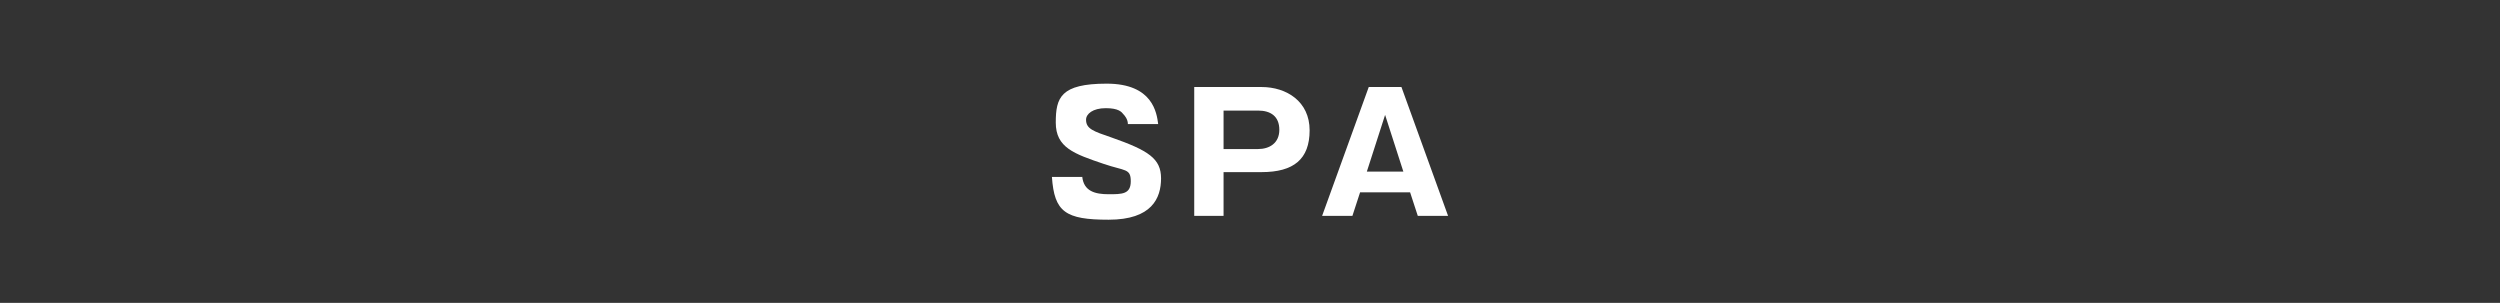 <?xml version="1.0" encoding="UTF-8"?>
<svg xmlns="http://www.w3.org/2000/svg" version="1.1" viewBox="0 0 520 63"><rect x="0" y="0" width="520" height="63" fill="#333333" stroke="none"/>
  <defs>
    <style>
      .cls-1 {
        fill: #fff;
      }
    </style>
  </defs>
  <!-- Generator: Adobe Illustrator 28.6.0, SVG Export Plug-In . SVG Version: 1.2.0 Build 709)  -->
  <g>
    <g id="_レイヤー_1" data-name="レイヤー_1">
      <g>
        <path class="cls-1" d="M225.1,36.7c.3,3.1,2.7,3.7,5.5,3.7s4.6,0,4.6-2.7-1.2-2.1-5.6-3.6c-6.2-2.1-10-3.4-10-8.6s1-8.1,10.6-8.1,10.4,6.1,10.7,8.4h-6.3c0-1-.7-1.8-.9-2-.4-.5-1-1.3-3.7-1.3s-4.1,1.2-4.1,2.4c0,1.9,1.5,2.4,5.3,3.7,7.7,2.7,10.3,4.4,10.3,8.5s-1.9,8.6-10.9,8.6-11.3-1.6-11.8-8.9h6.3Z"/>
        <path class="cls-1" d="M248.4,18.1h14c5.2,0,10,3,10,9s-3.3,8.7-10,8.7h-7.9v9.1h-6.1v-26.8ZM254.5,31h7.2c2.3,0,4.4-1.2,4.4-4s-1.8-4-4.4-4h-7.2v8Z"/>
        <path class="cls-1" d="M282.9,40l-1.6,4.9h-6.3l9.7-26.8h6.8l9.7,26.8h-6.3l-1.6-4.9h-10.4ZM291.9,35.7l-3.8-11.8-3.8,11.8h7.6Z"/>
      </g>
    </g>
  </g>
</svg>